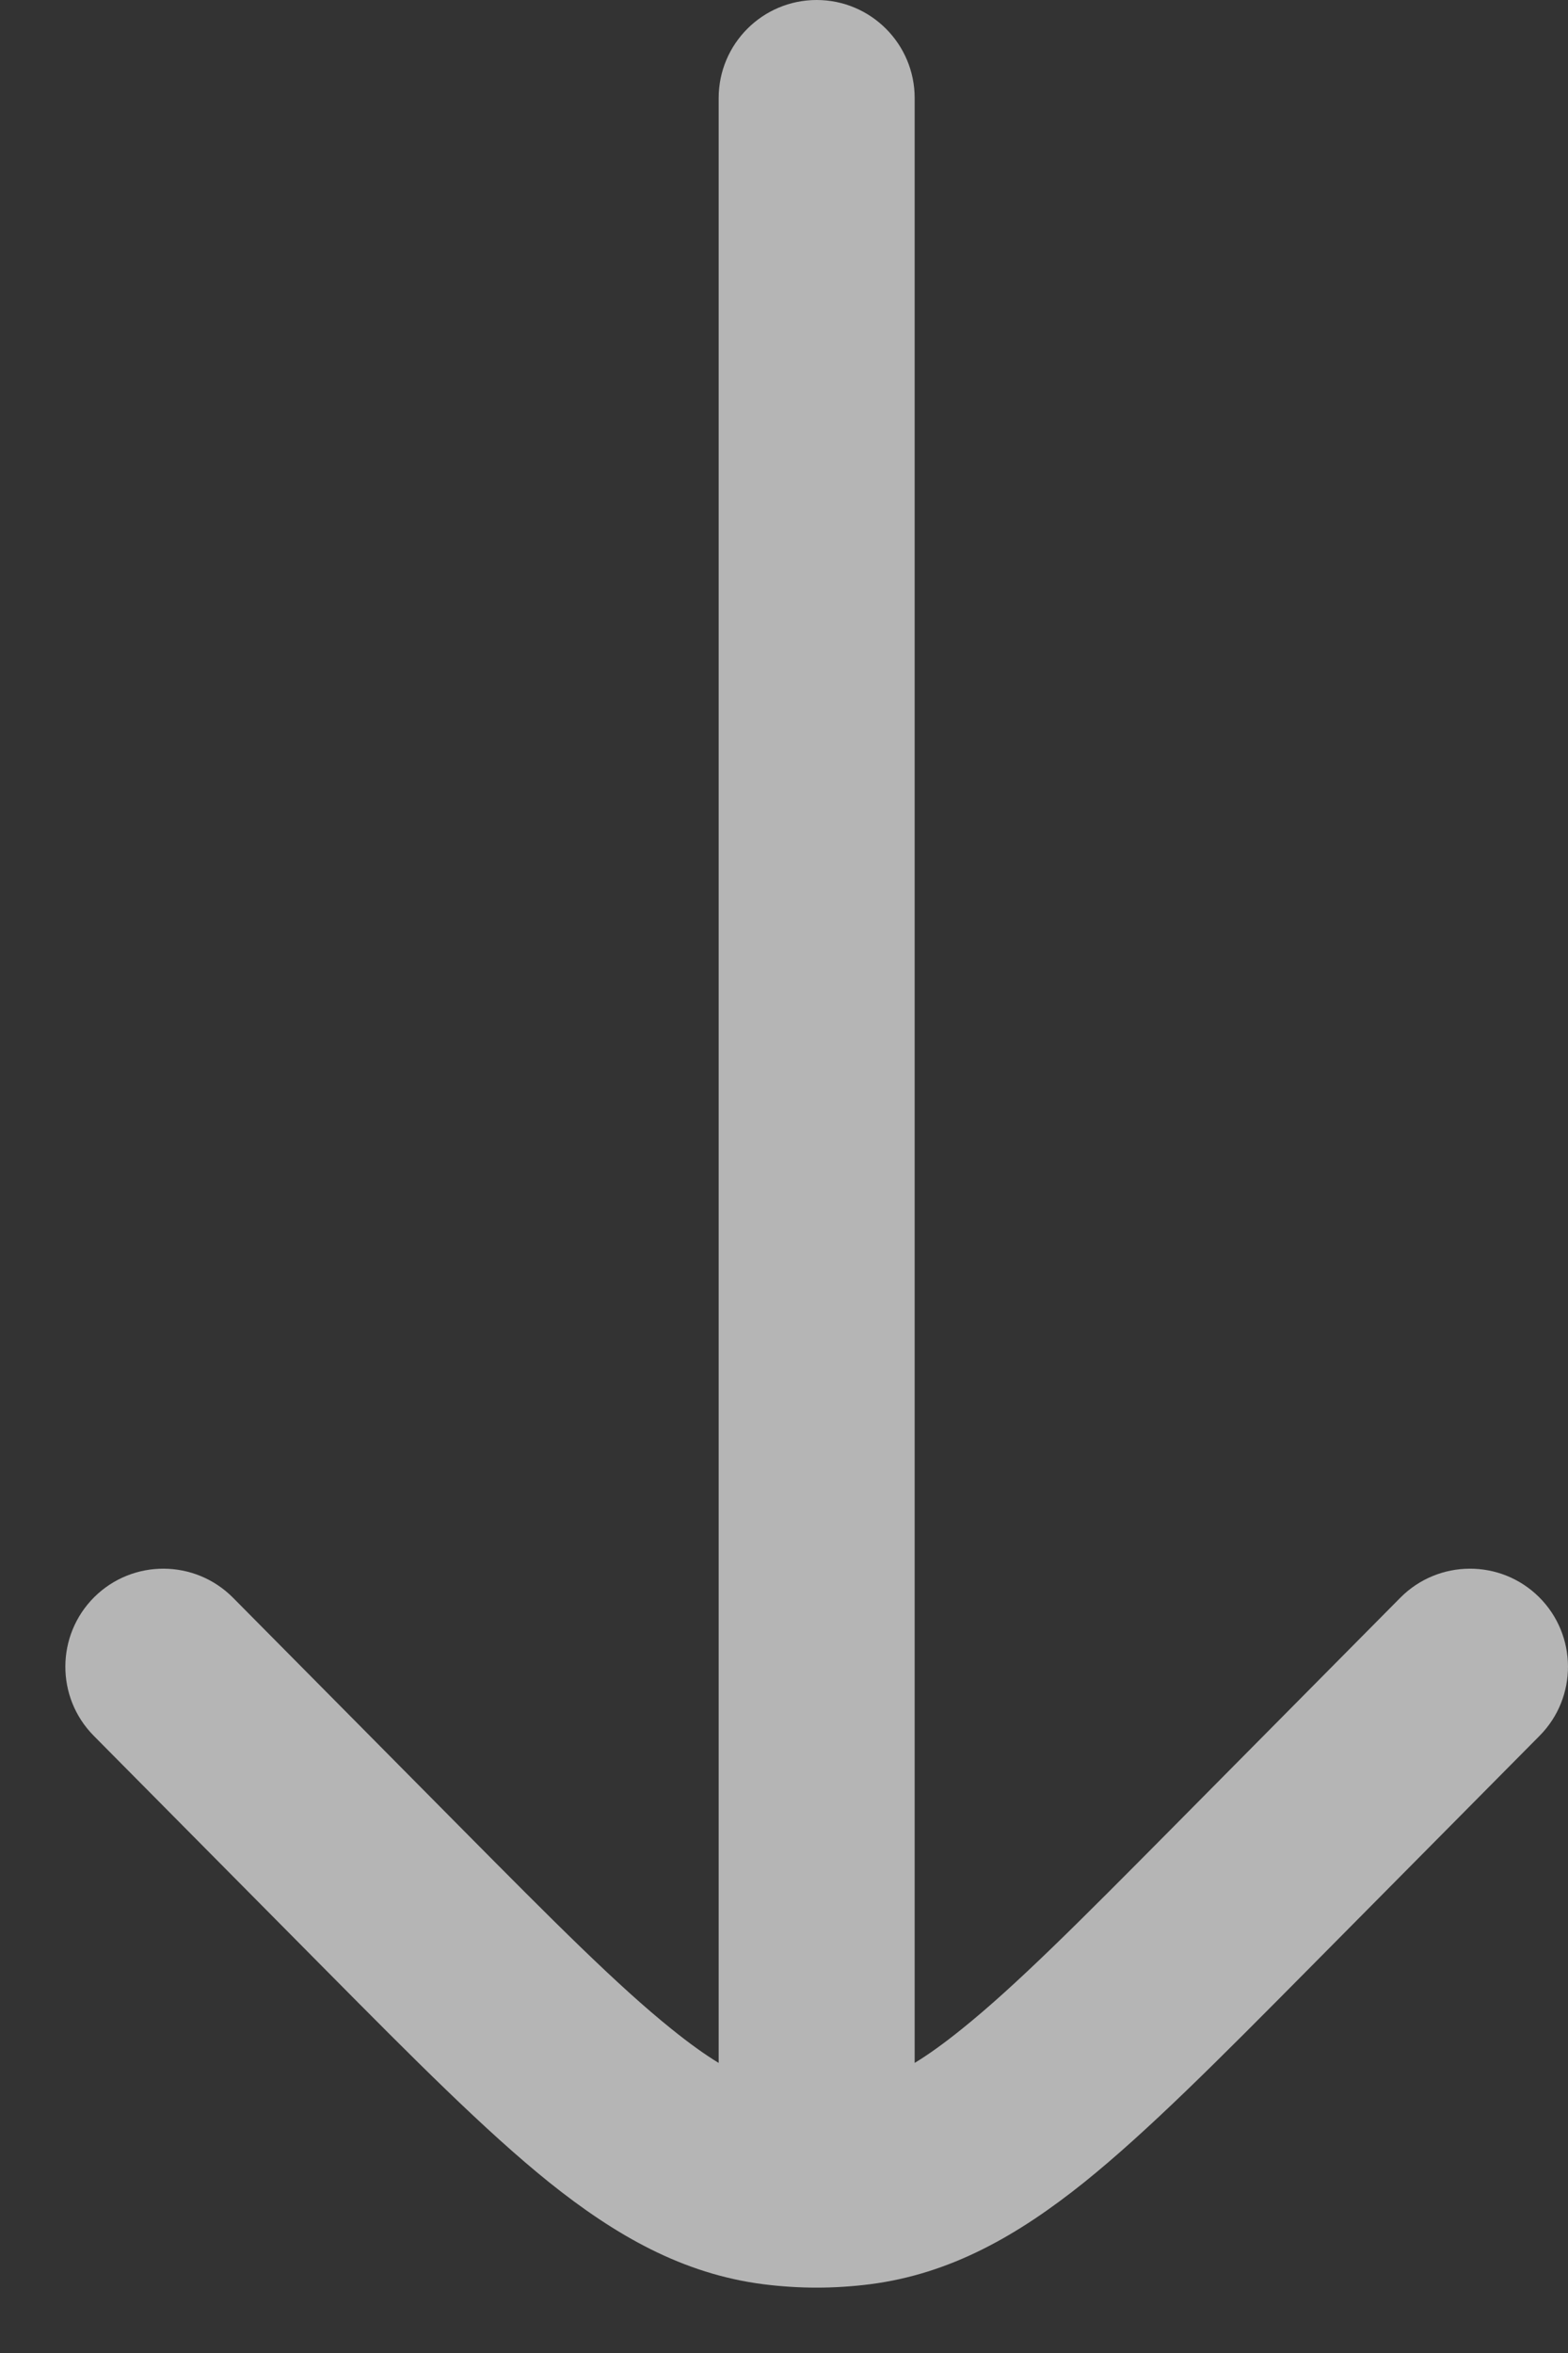 <svg width="12" height="18" viewBox="0 0 12 18" fill="none" xmlns="http://www.w3.org/2000/svg">
<rect x="0" y="0" width="12" height="18" fill="#333333" stroke="none"/>
<path d="M11.783 13.278C12.074 12.984 12.072 12.509 11.778 12.217C11.484 11.926 11.009 11.928 10.717 12.222L8.97 13.985C8.261 14.7 7.773 15.191 7.359 15.523C7.225 15.631 7.107 15.716 7 15.781L7 0.75C7 0.336 6.664 0 6.25 0C5.836 0 5.5 0.336 5.5 0.75L5.5 15.781C5.393 15.716 5.275 15.631 5.141 15.523C4.727 15.191 4.239 14.7 3.53 13.985L1.783 12.222C1.491 11.928 1.016 11.926 0.722 12.217C0.428 12.509 0.426 12.984 0.717 13.278L2.496 15.073C3.166 15.749 3.714 16.301 4.201 16.693C4.709 17.1 5.224 17.395 5.842 17.474C5.977 17.491 6.114 17.5 6.25 17.5C6.386 17.5 6.523 17.491 6.658 17.474C7.276 17.395 7.791 17.1 8.299 16.693C8.786 16.301 9.334 15.749 10.004 15.073L11.783 13.278Z" fill="white" fill-opacity="0.64"/>
</svg>
